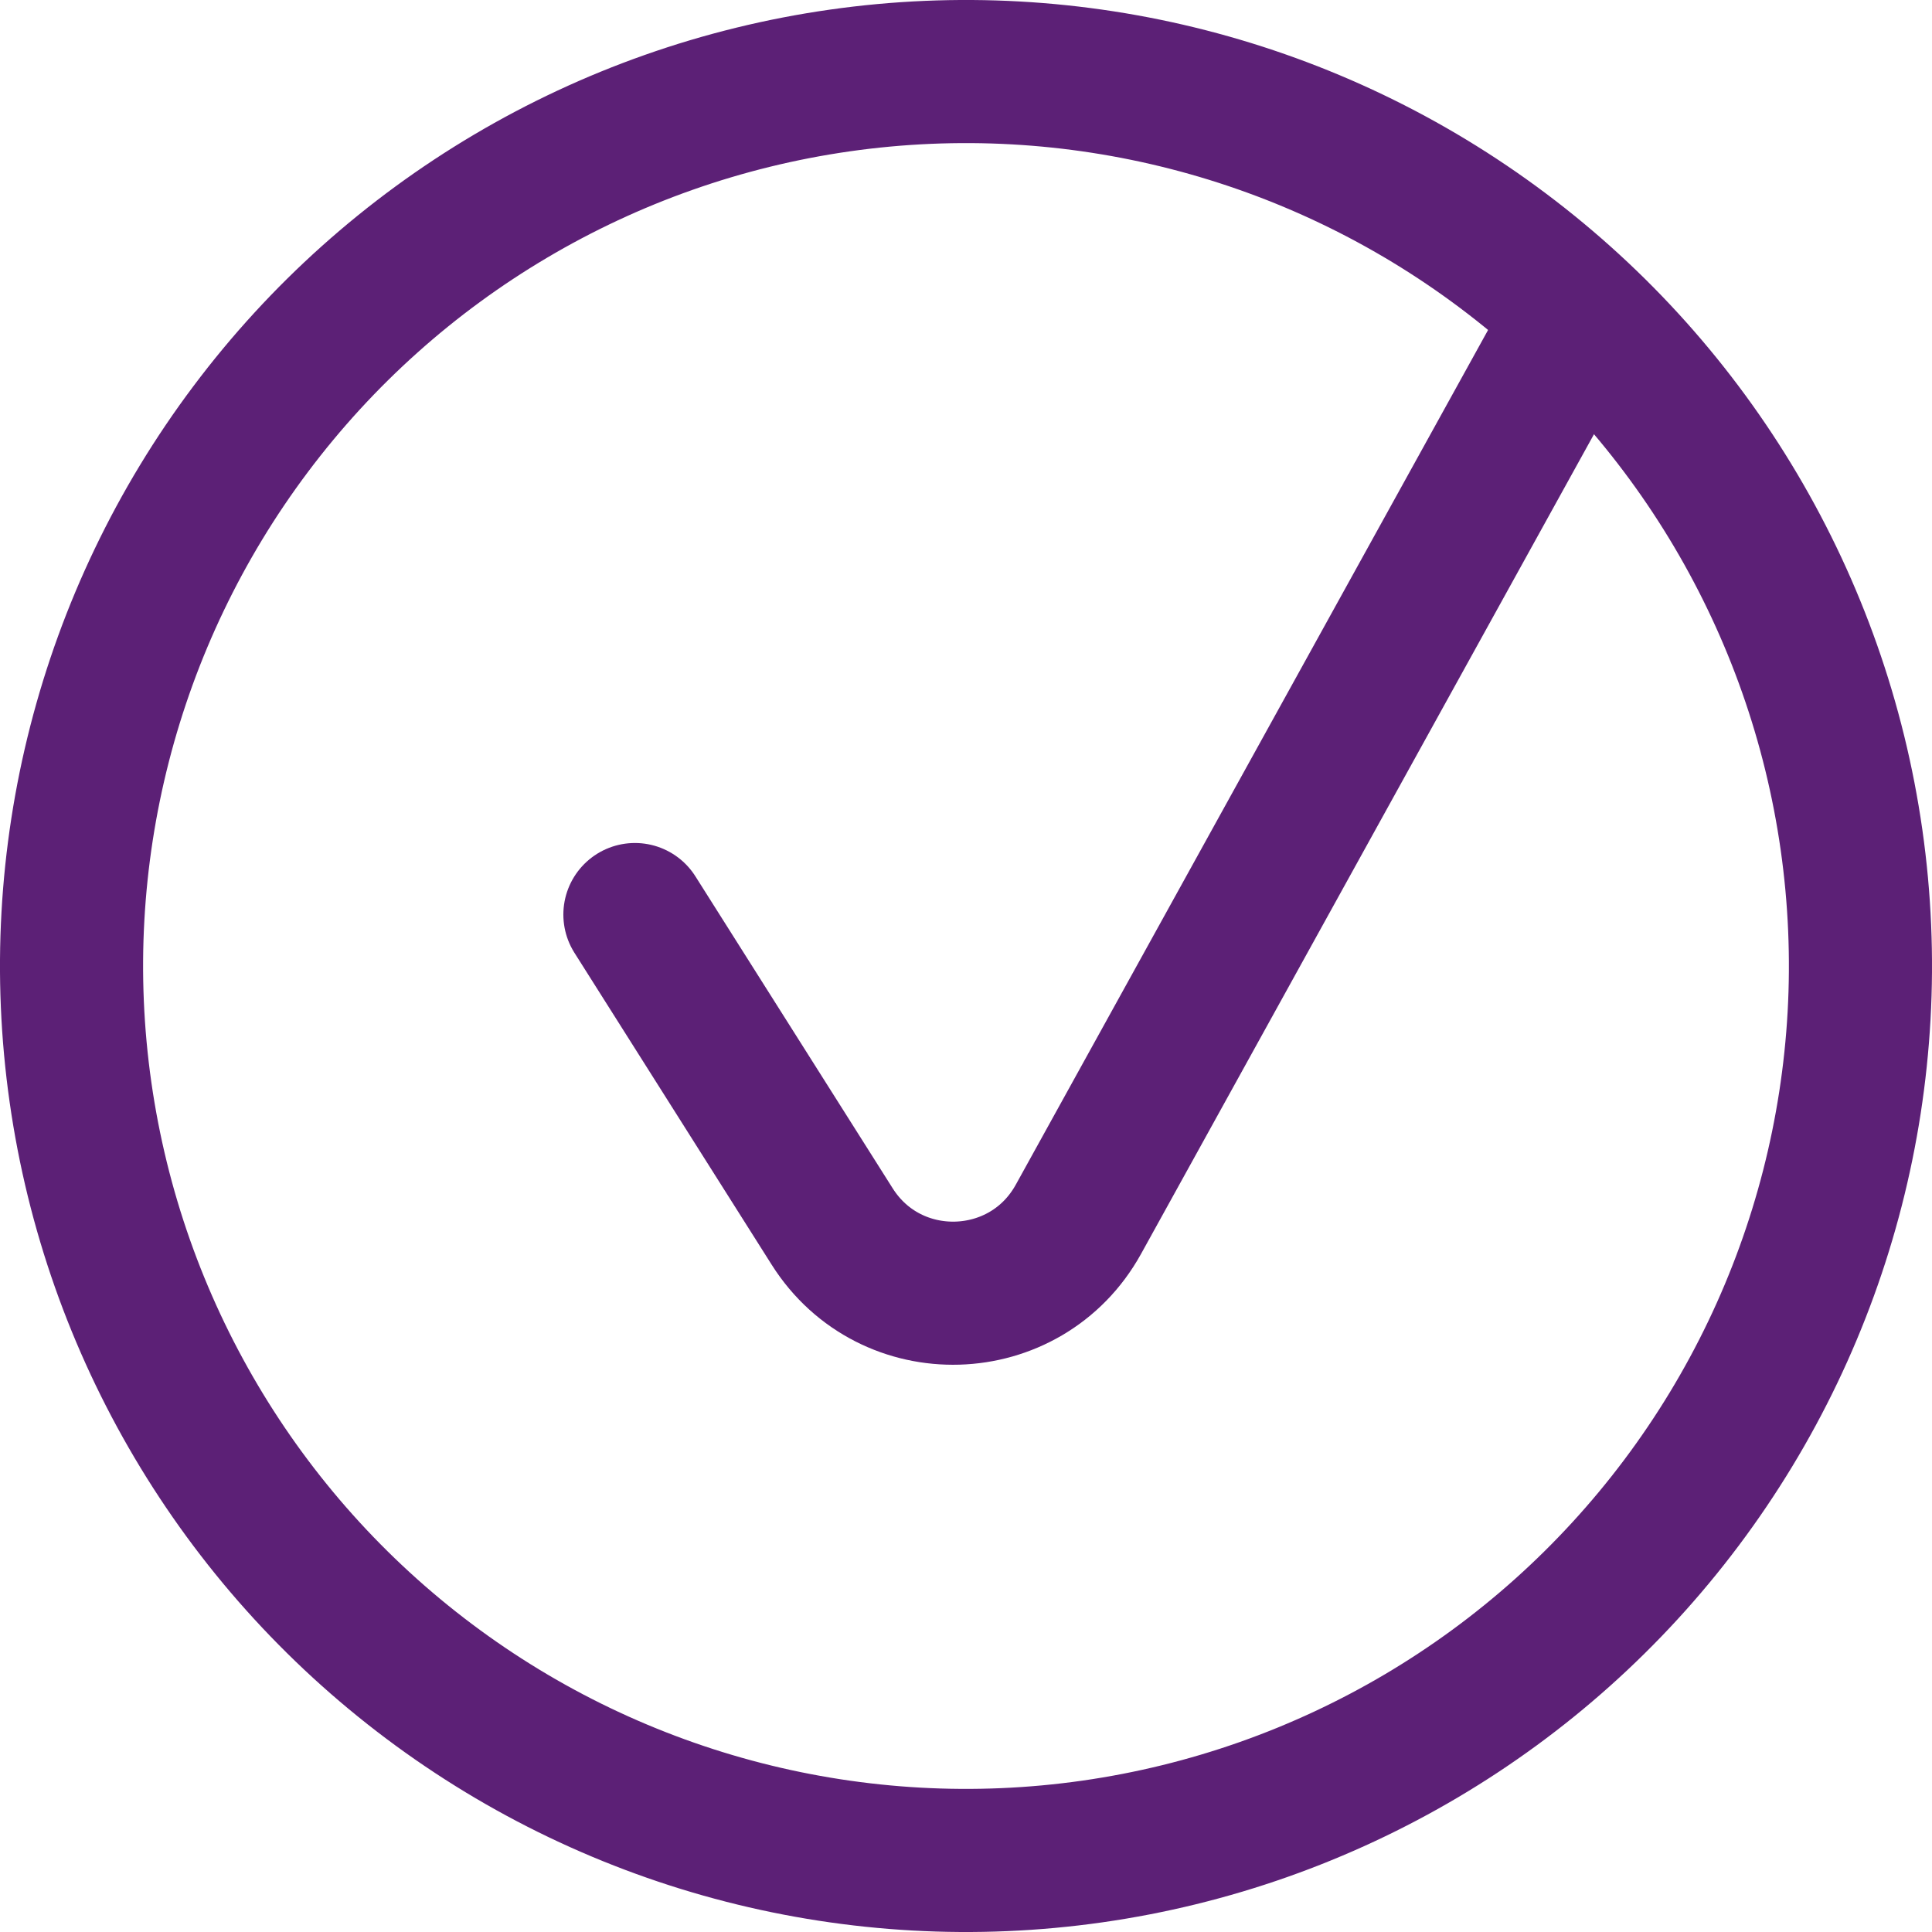 <svg width="27" height="27" viewBox="0 0 27 27" fill="none" xmlns="http://www.w3.org/2000/svg">
<path d="M8.873 12.781L11.63 17.141C12.443 18.427 14.335 18.371 15.071 17.04L21.945 4.6" stroke="#5C2076" stroke-width="2" stroke-miterlimit="10" stroke-linecap="round" stroke-linejoin="round"/>
<path d="M25.875 11.735C26.343 15.017 25.488 18.351 23.498 21.002C21.509 23.654 18.547 25.407 15.265 25.875C11.983 26.343 8.649 25.488 5.998 23.498C3.346 21.509 1.593 18.547 1.125 15.265C0.657 11.983 1.512 8.649 3.502 5.998C5.491 3.346 8.453 1.593 11.735 1.125C15.017 0.657 18.351 1.512 21.002 3.502C23.654 5.491 25.407 8.453 25.875 11.735L25.875 11.735Z" stroke="#5C2076" stroke-width="2" stroke-miterlimit="10" stroke-linecap="round" stroke-linejoin="round"/>
</svg>
